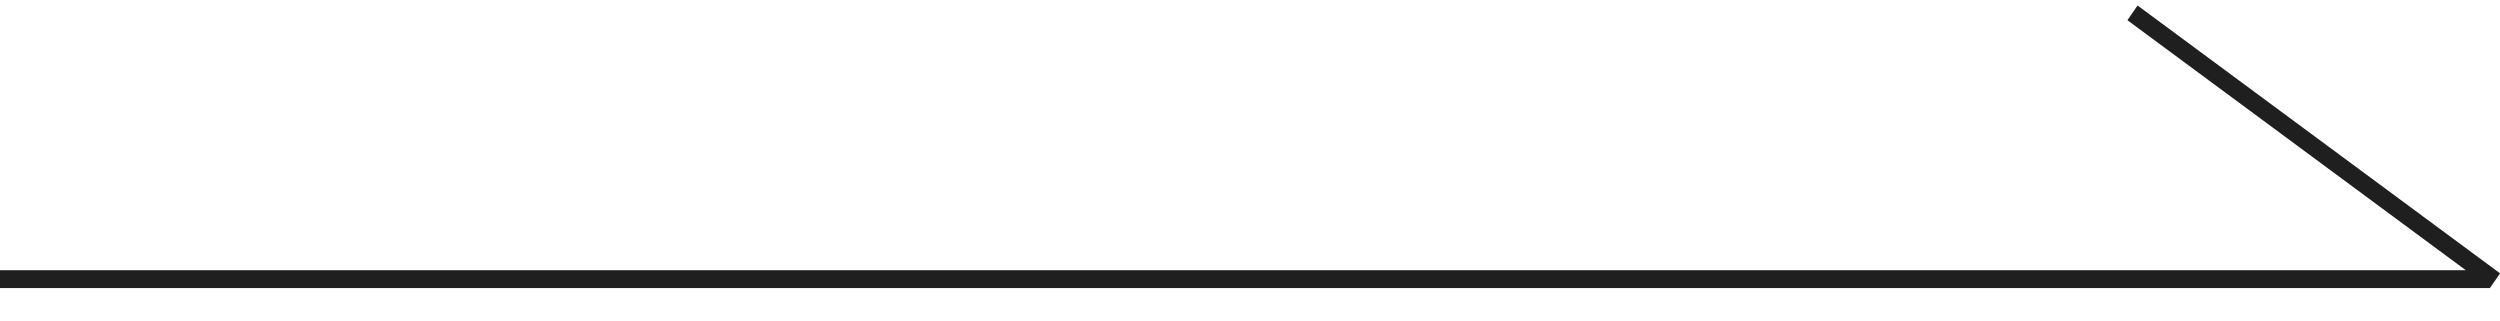 <svg width="70" height="9" viewBox="0 0 70 9" fill="none" xmlns="http://www.w3.org/2000/svg">
<path fill-rule="evenodd" clip-rule="evenodd" d="M69.718 8.065L70.002 7.654L59.852 0.154L59.568 0.566L69.041 7.565L0 7.565V8.065L69.717 8.065L69.718 8.066L69.718 8.065H69.718V8.065Z" fill="#1F1F1F"/>
</svg>
